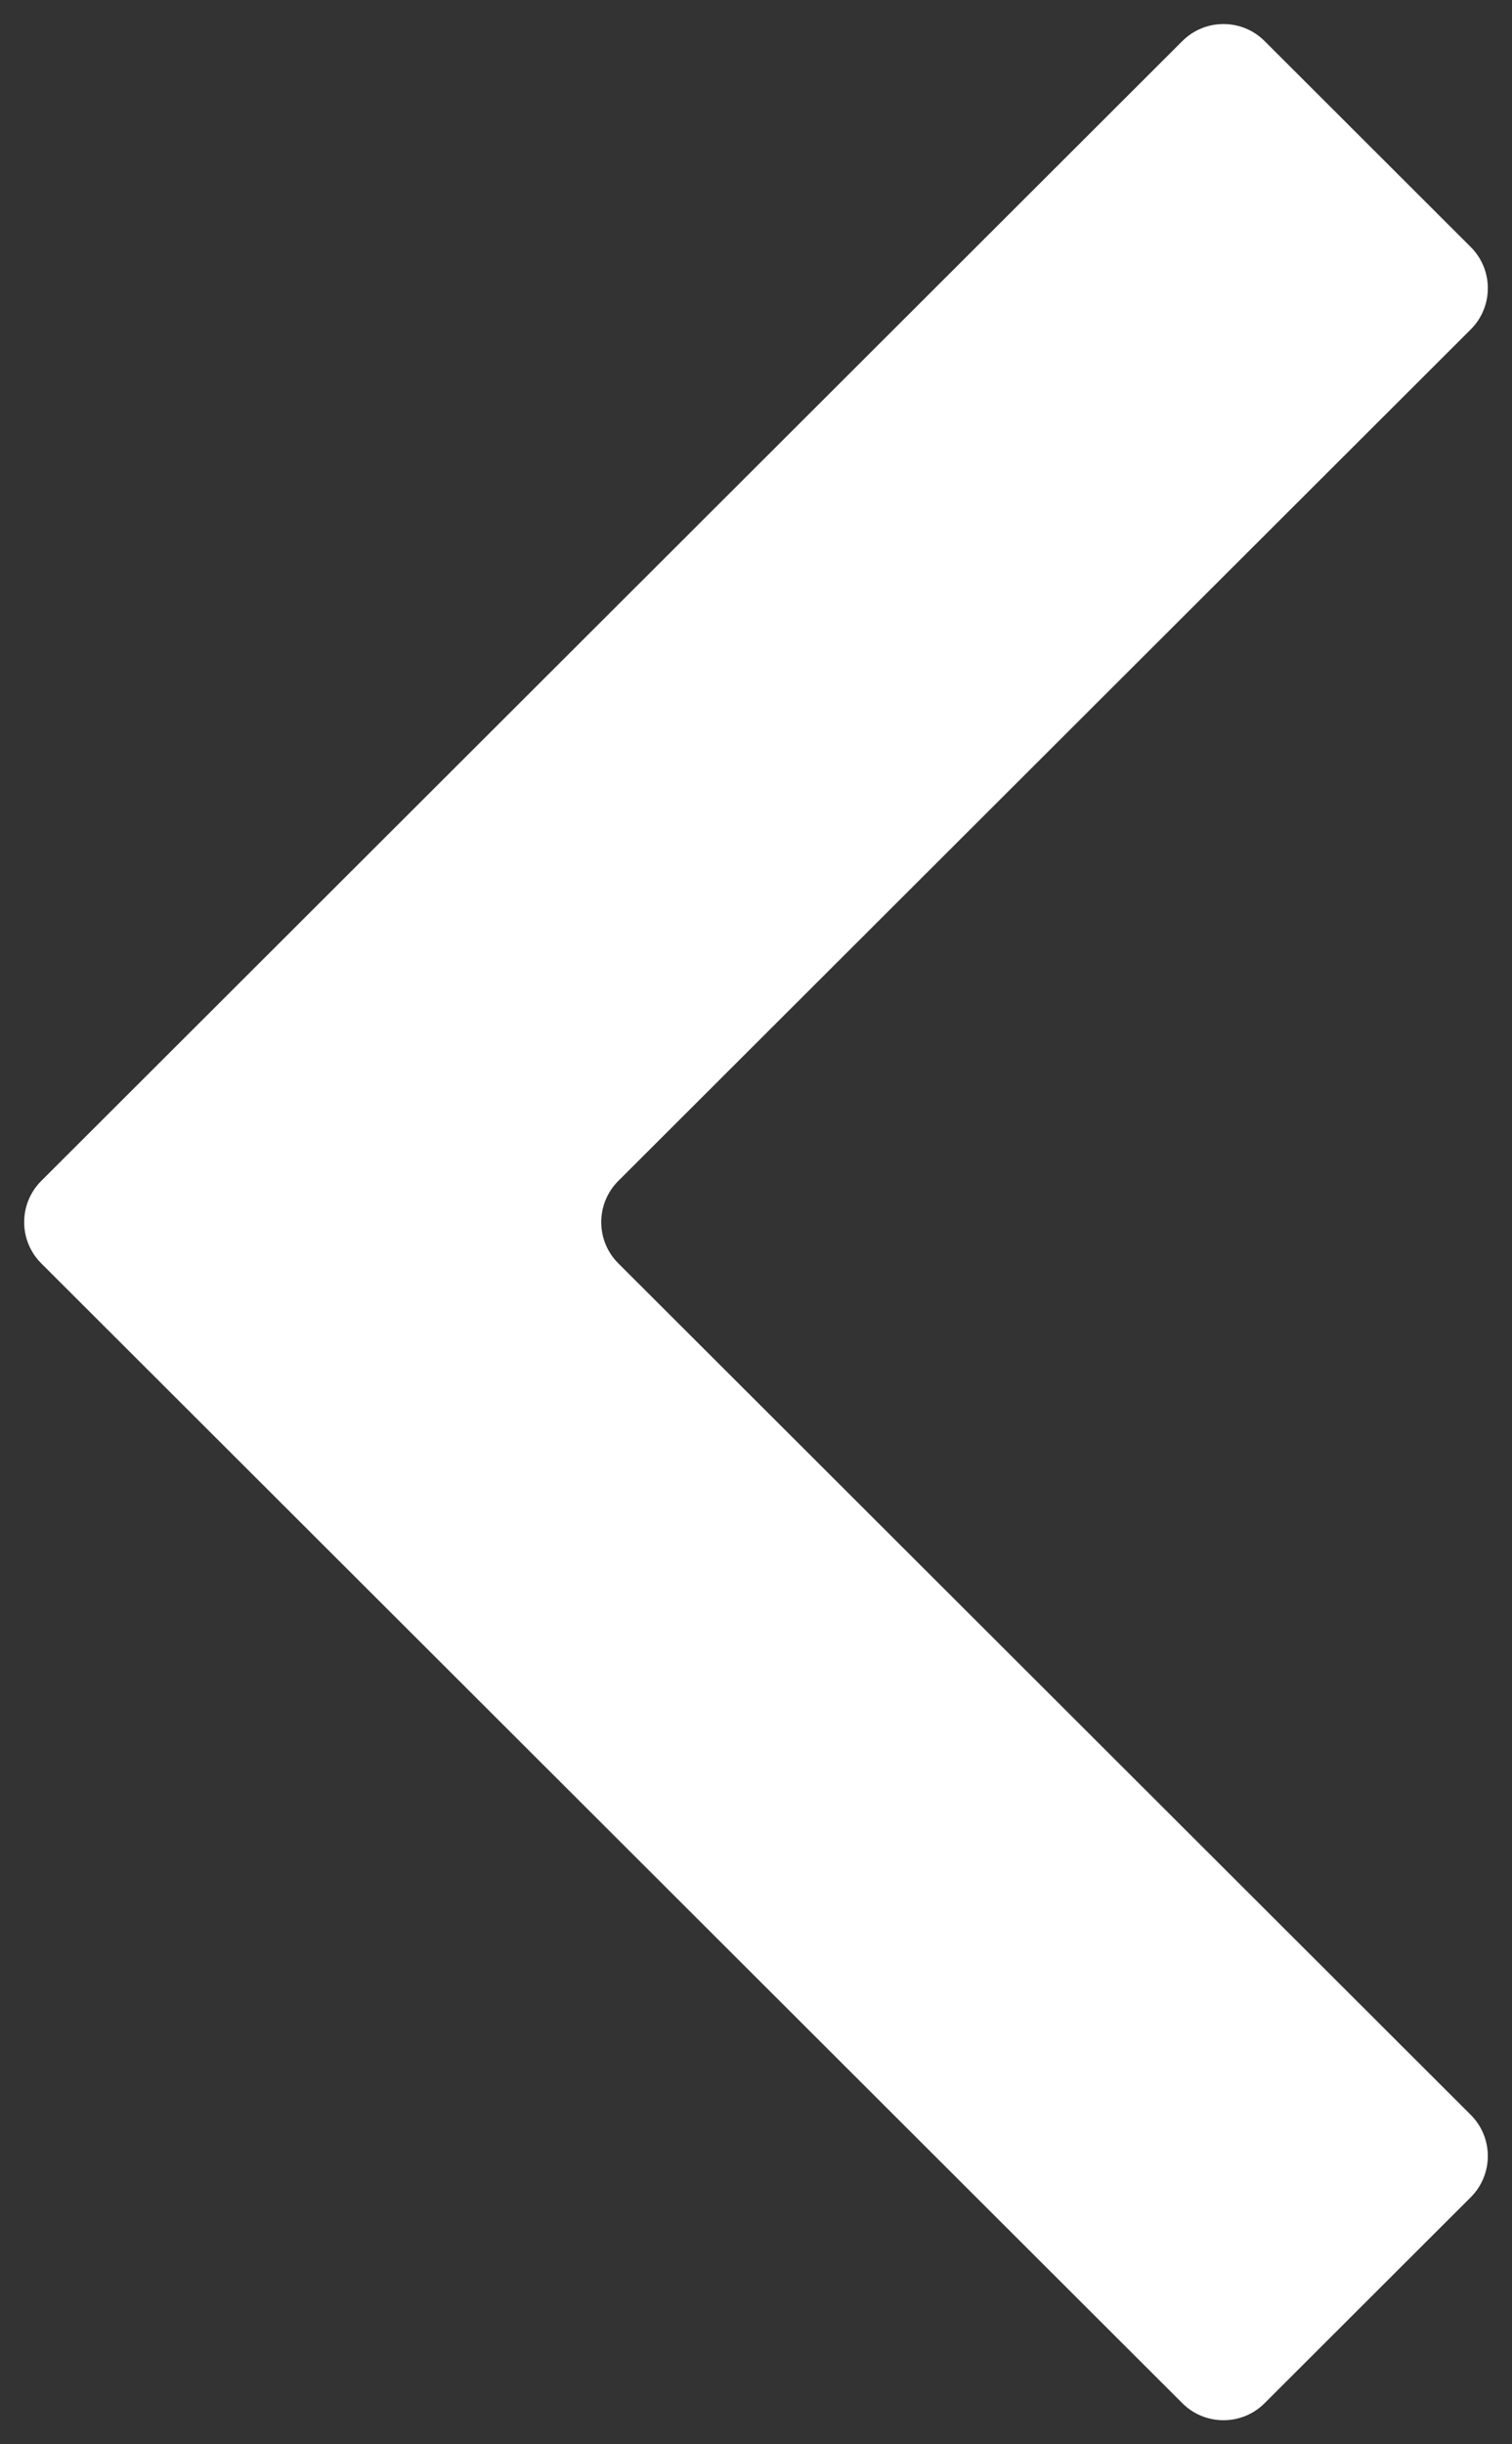 <?xml version="1.0" encoding="UTF-8"?> <svg xmlns="http://www.w3.org/2000/svg" width="26" height="42" viewBox="0 0 26 42" fill="none"><rect x="0" y="0" width="26" height="42" fill="#333333" stroke="none"/><path d="M25.291 37.755C25.682 37.365 25.682 36.73 25.291 36.34L10.632 21.708C10.241 21.317 10.241 20.683 10.632 20.292L25.291 5.66C25.682 5.27 25.682 4.635 25.291 4.245L21.745 0.705C21.355 0.316 20.722 0.316 20.332 0.705L0.709 20.292C0.318 20.683 0.318 21.317 0.709 21.708L20.332 41.295C20.722 41.684 21.355 41.684 21.745 41.295L25.291 37.755Z" fill="white"></path></svg> 